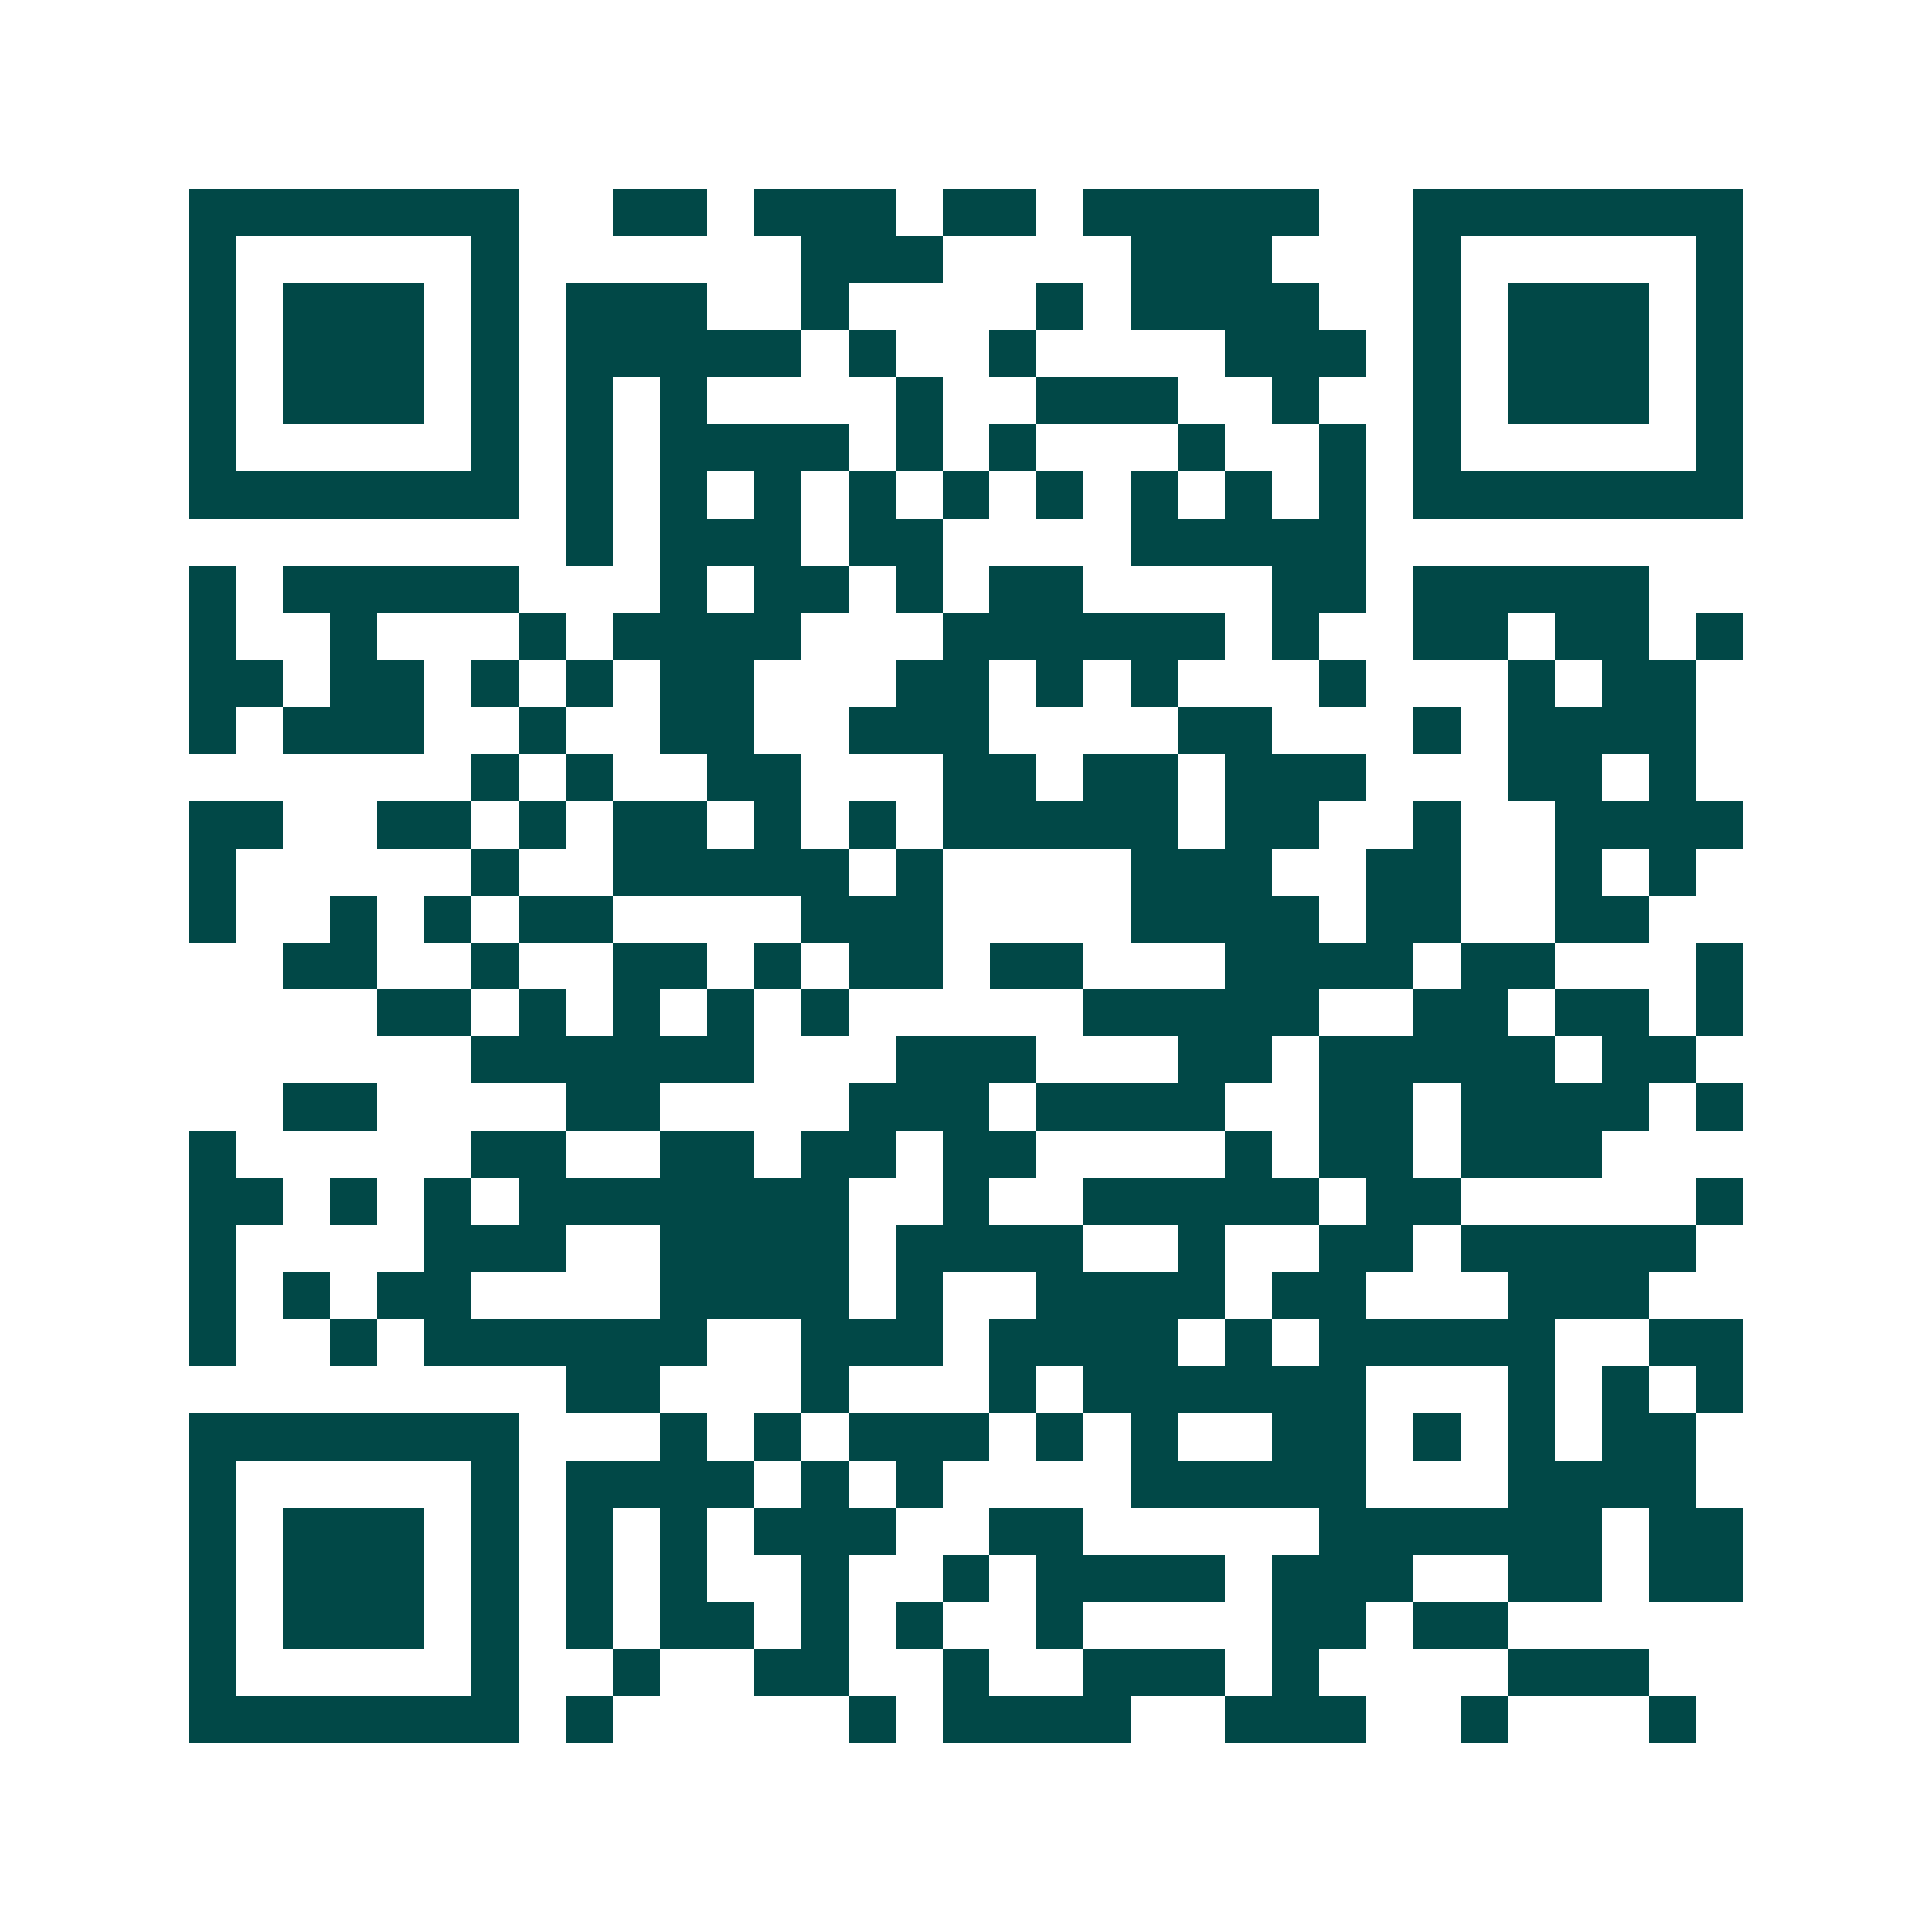 <svg xmlns="http://www.w3.org/2000/svg" width="200" height="200" viewBox="0 0 41 41" shape-rendering="crispEdges"><path fill="#ffffff" d="M0 0h41v41H0z"/><path stroke="#014847" d="M4 4.5h7m2 0h2m1 0h3m1 0h2m1 0h5m2 0h7M4 5.5h1m5 0h1m6 0h3m4 0h3m3 0h1m5 0h1M4 6.5h1m1 0h3m1 0h1m1 0h3m2 0h1m4 0h1m1 0h4m2 0h1m1 0h3m1 0h1M4 7.5h1m1 0h3m1 0h1m1 0h5m1 0h1m2 0h1m4 0h3m1 0h1m1 0h3m1 0h1M4 8.5h1m1 0h3m1 0h1m1 0h1m1 0h1m4 0h1m2 0h3m2 0h1m2 0h1m1 0h3m1 0h1M4 9.5h1m5 0h1m1 0h1m1 0h4m1 0h1m1 0h1m3 0h1m2 0h1m1 0h1m5 0h1M4 10.5h7m1 0h1m1 0h1m1 0h1m1 0h1m1 0h1m1 0h1m1 0h1m1 0h1m1 0h1m1 0h7M12 11.5h1m1 0h3m1 0h2m4 0h5M4 12.5h1m1 0h5m3 0h1m1 0h2m1 0h1m1 0h2m4 0h2m1 0h5M4 13.5h1m2 0h1m3 0h1m1 0h4m3 0h6m1 0h1m2 0h2m1 0h2m1 0h1M4 14.5h2m1 0h2m1 0h1m1 0h1m1 0h2m3 0h2m1 0h1m1 0h1m3 0h1m3 0h1m1 0h2M4 15.5h1m1 0h3m2 0h1m2 0h2m2 0h3m4 0h2m3 0h1m1 0h4M10 16.5h1m1 0h1m2 0h2m3 0h2m1 0h2m1 0h3m3 0h2m1 0h1M4 17.5h2m2 0h2m1 0h1m1 0h2m1 0h1m1 0h1m1 0h5m1 0h2m2 0h1m2 0h4M4 18.5h1m5 0h1m2 0h5m1 0h1m4 0h3m2 0h2m2 0h1m1 0h1M4 19.5h1m2 0h1m1 0h1m1 0h2m4 0h3m4 0h4m1 0h2m2 0h2M6 20.5h2m2 0h1m2 0h2m1 0h1m1 0h2m1 0h2m3 0h4m1 0h2m3 0h1M8 21.5h2m1 0h1m1 0h1m1 0h1m1 0h1m5 0h5m2 0h2m1 0h2m1 0h1M10 22.5h6m3 0h3m3 0h2m1 0h5m1 0h2M6 23.5h2m4 0h2m4 0h3m1 0h4m2 0h2m1 0h4m1 0h1M4 24.5h1m5 0h2m2 0h2m1 0h2m1 0h2m4 0h1m1 0h2m1 0h3M4 25.5h2m1 0h1m1 0h1m1 0h7m2 0h1m2 0h5m1 0h2m5 0h1M4 26.5h1m4 0h3m2 0h4m1 0h4m2 0h1m2 0h2m1 0h5M4 27.5h1m1 0h1m1 0h2m4 0h4m1 0h1m2 0h4m1 0h2m3 0h3M4 28.5h1m2 0h1m1 0h6m2 0h3m1 0h4m1 0h1m1 0h5m2 0h2M12 29.5h2m3 0h1m3 0h1m1 0h6m3 0h1m1 0h1m1 0h1M4 30.5h7m3 0h1m1 0h1m1 0h3m1 0h1m1 0h1m2 0h2m1 0h1m1 0h1m1 0h2M4 31.5h1m5 0h1m1 0h4m1 0h1m1 0h1m4 0h5m3 0h4M4 32.5h1m1 0h3m1 0h1m1 0h1m1 0h1m1 0h3m2 0h2m5 0h6m1 0h2M4 33.5h1m1 0h3m1 0h1m1 0h1m1 0h1m2 0h1m2 0h1m1 0h4m1 0h3m2 0h2m1 0h2M4 34.5h1m1 0h3m1 0h1m1 0h1m1 0h2m1 0h1m1 0h1m2 0h1m4 0h2m1 0h2M4 35.5h1m5 0h1m2 0h1m2 0h2m2 0h1m2 0h3m1 0h1m4 0h3M4 36.5h7m1 0h1m5 0h1m1 0h4m2 0h3m2 0h1m3 0h1"/></svg>
